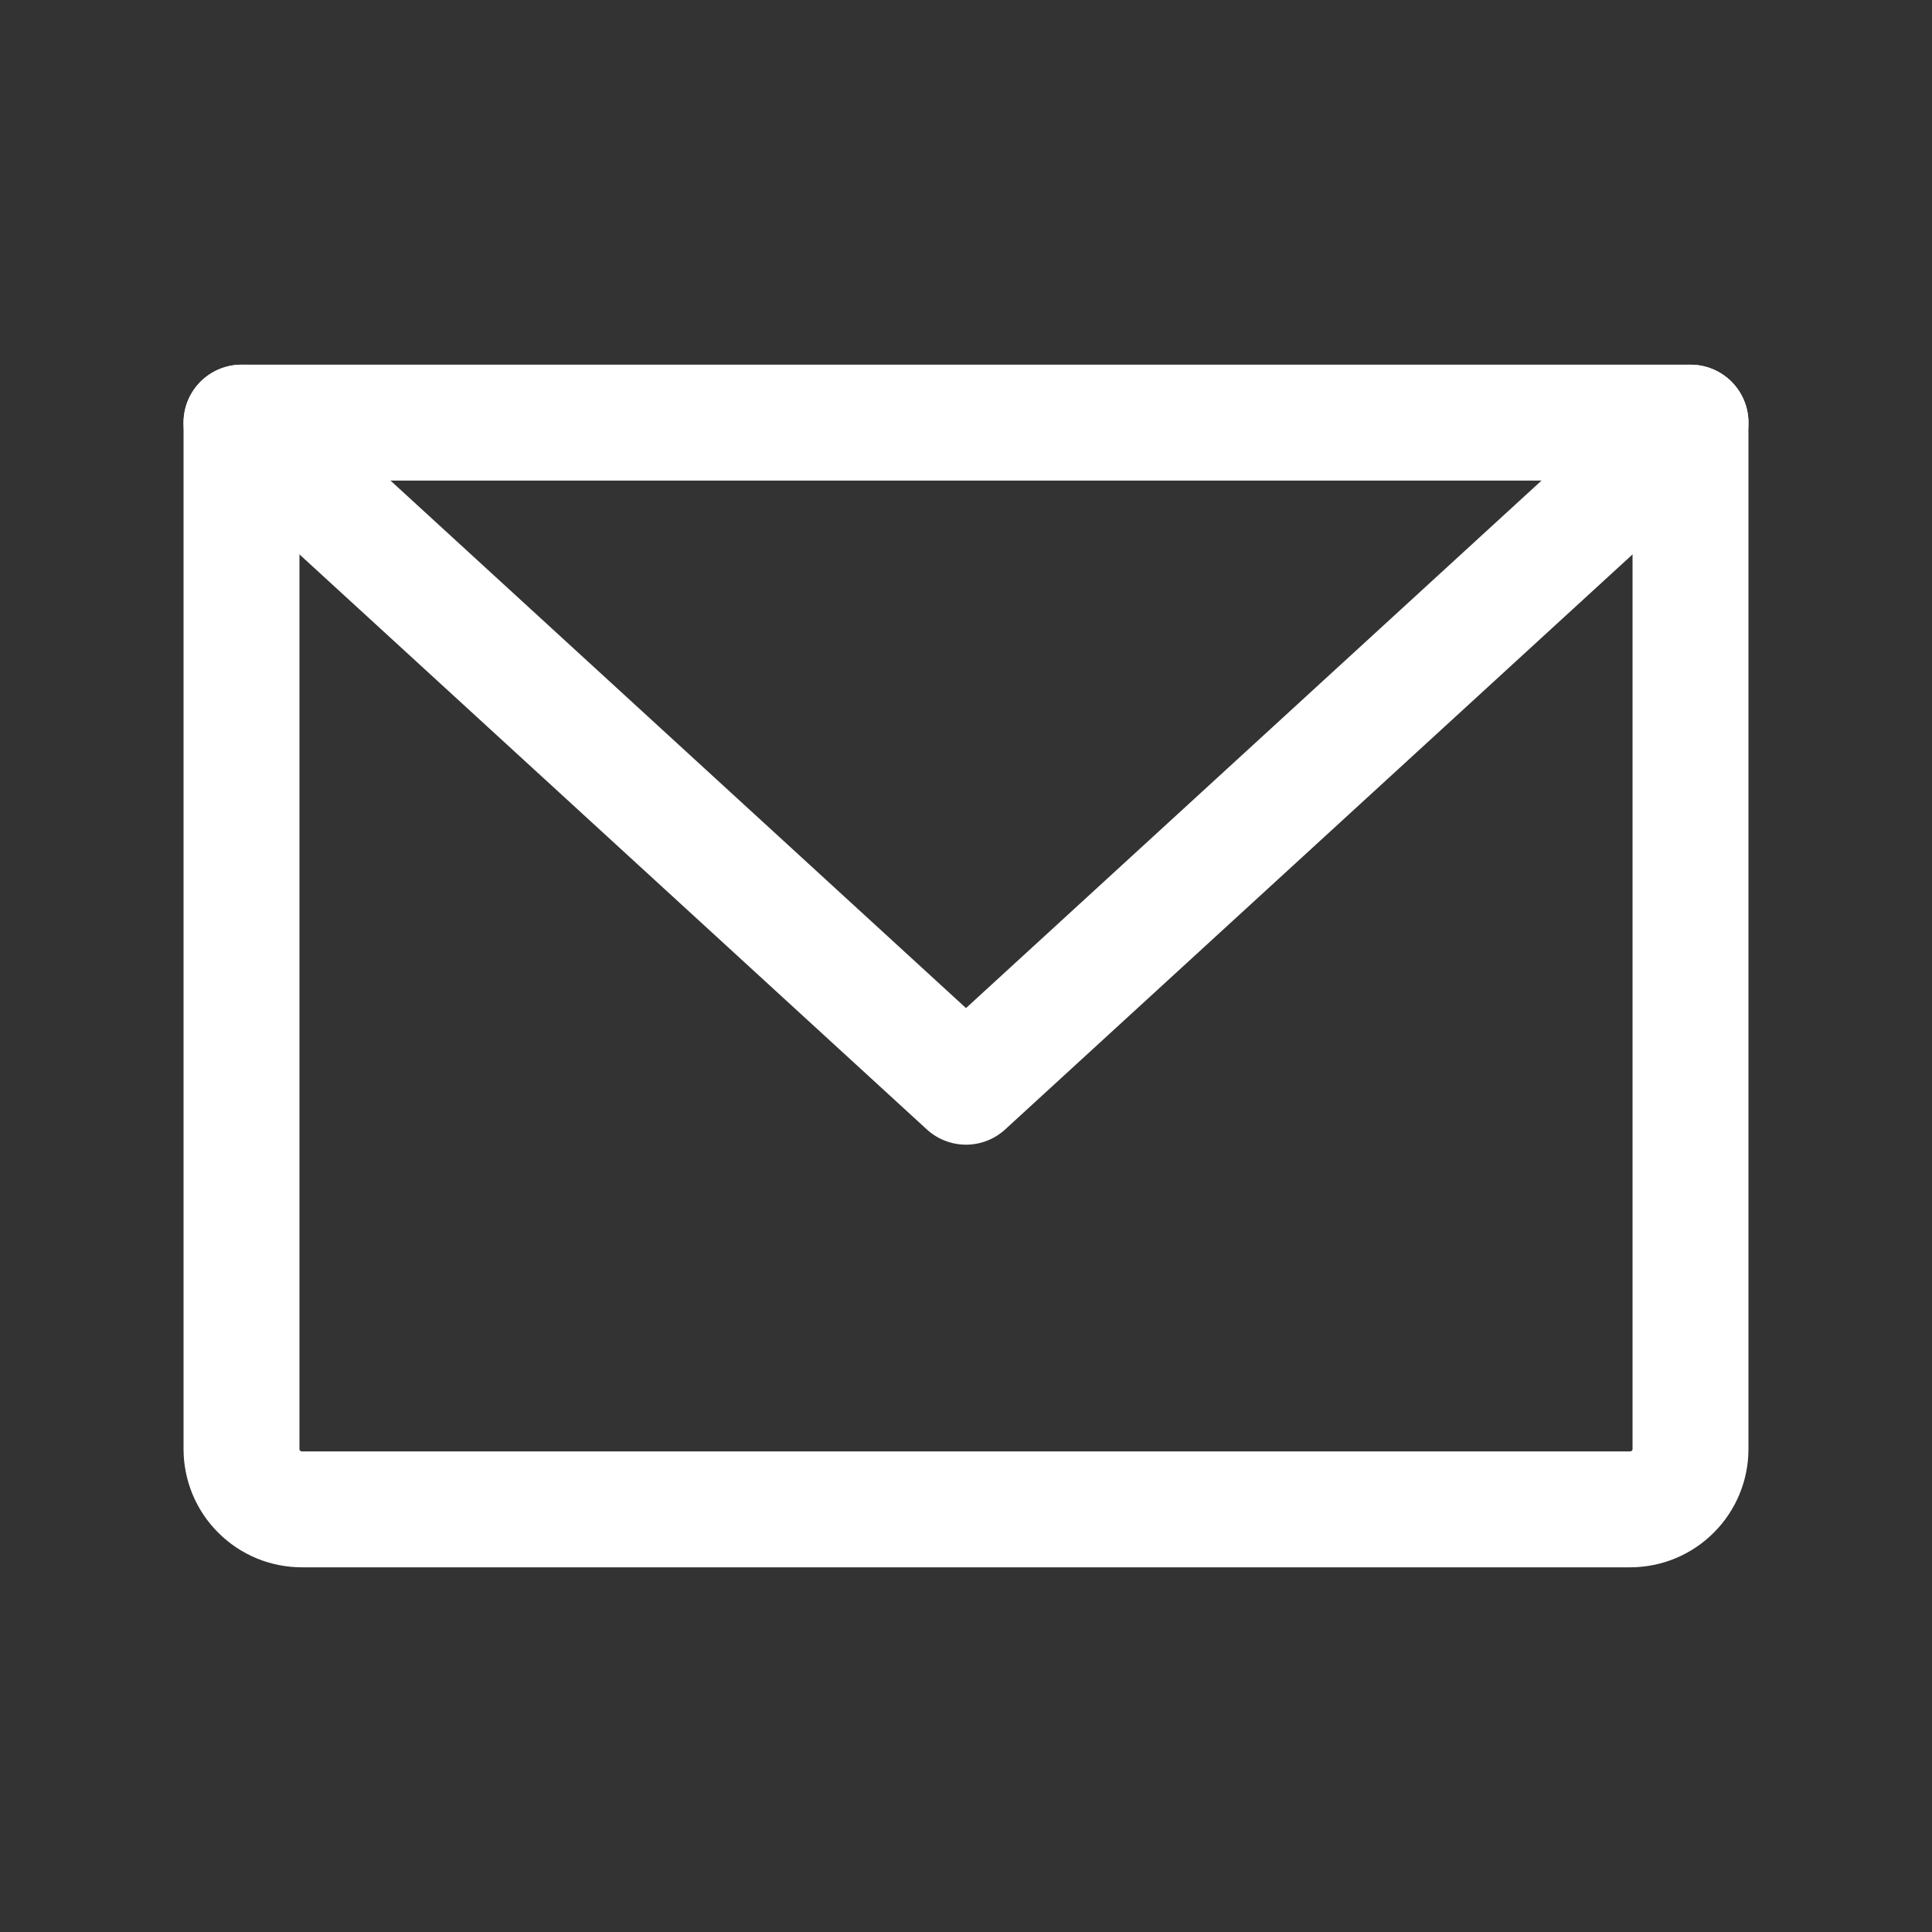<svg width="25" height="25" fill="none" xmlns="http://www.w3.org/2000/svg"><rect width="100%" height="100%" fill="#333333" stroke="none"/><path d="M3.125 5.469H21.875V18.75C21.875 18.957 21.793 19.156 21.646 19.302C21.5 19.449 21.301 19.531 21.094 19.531H3.906C3.699 19.531 3.5 19.449 3.354 19.302C3.207 19.156 3.125 18.957 3.125 18.75V5.469Z" stroke="white" stroke-width="1.5" stroke-linecap="round" stroke-linejoin="round"/><path d="M21.875 5.469L12.5 14.062L3.125 5.469" stroke="white" stroke-width="1.5" stroke-linecap="round" stroke-linejoin="round"/></svg>